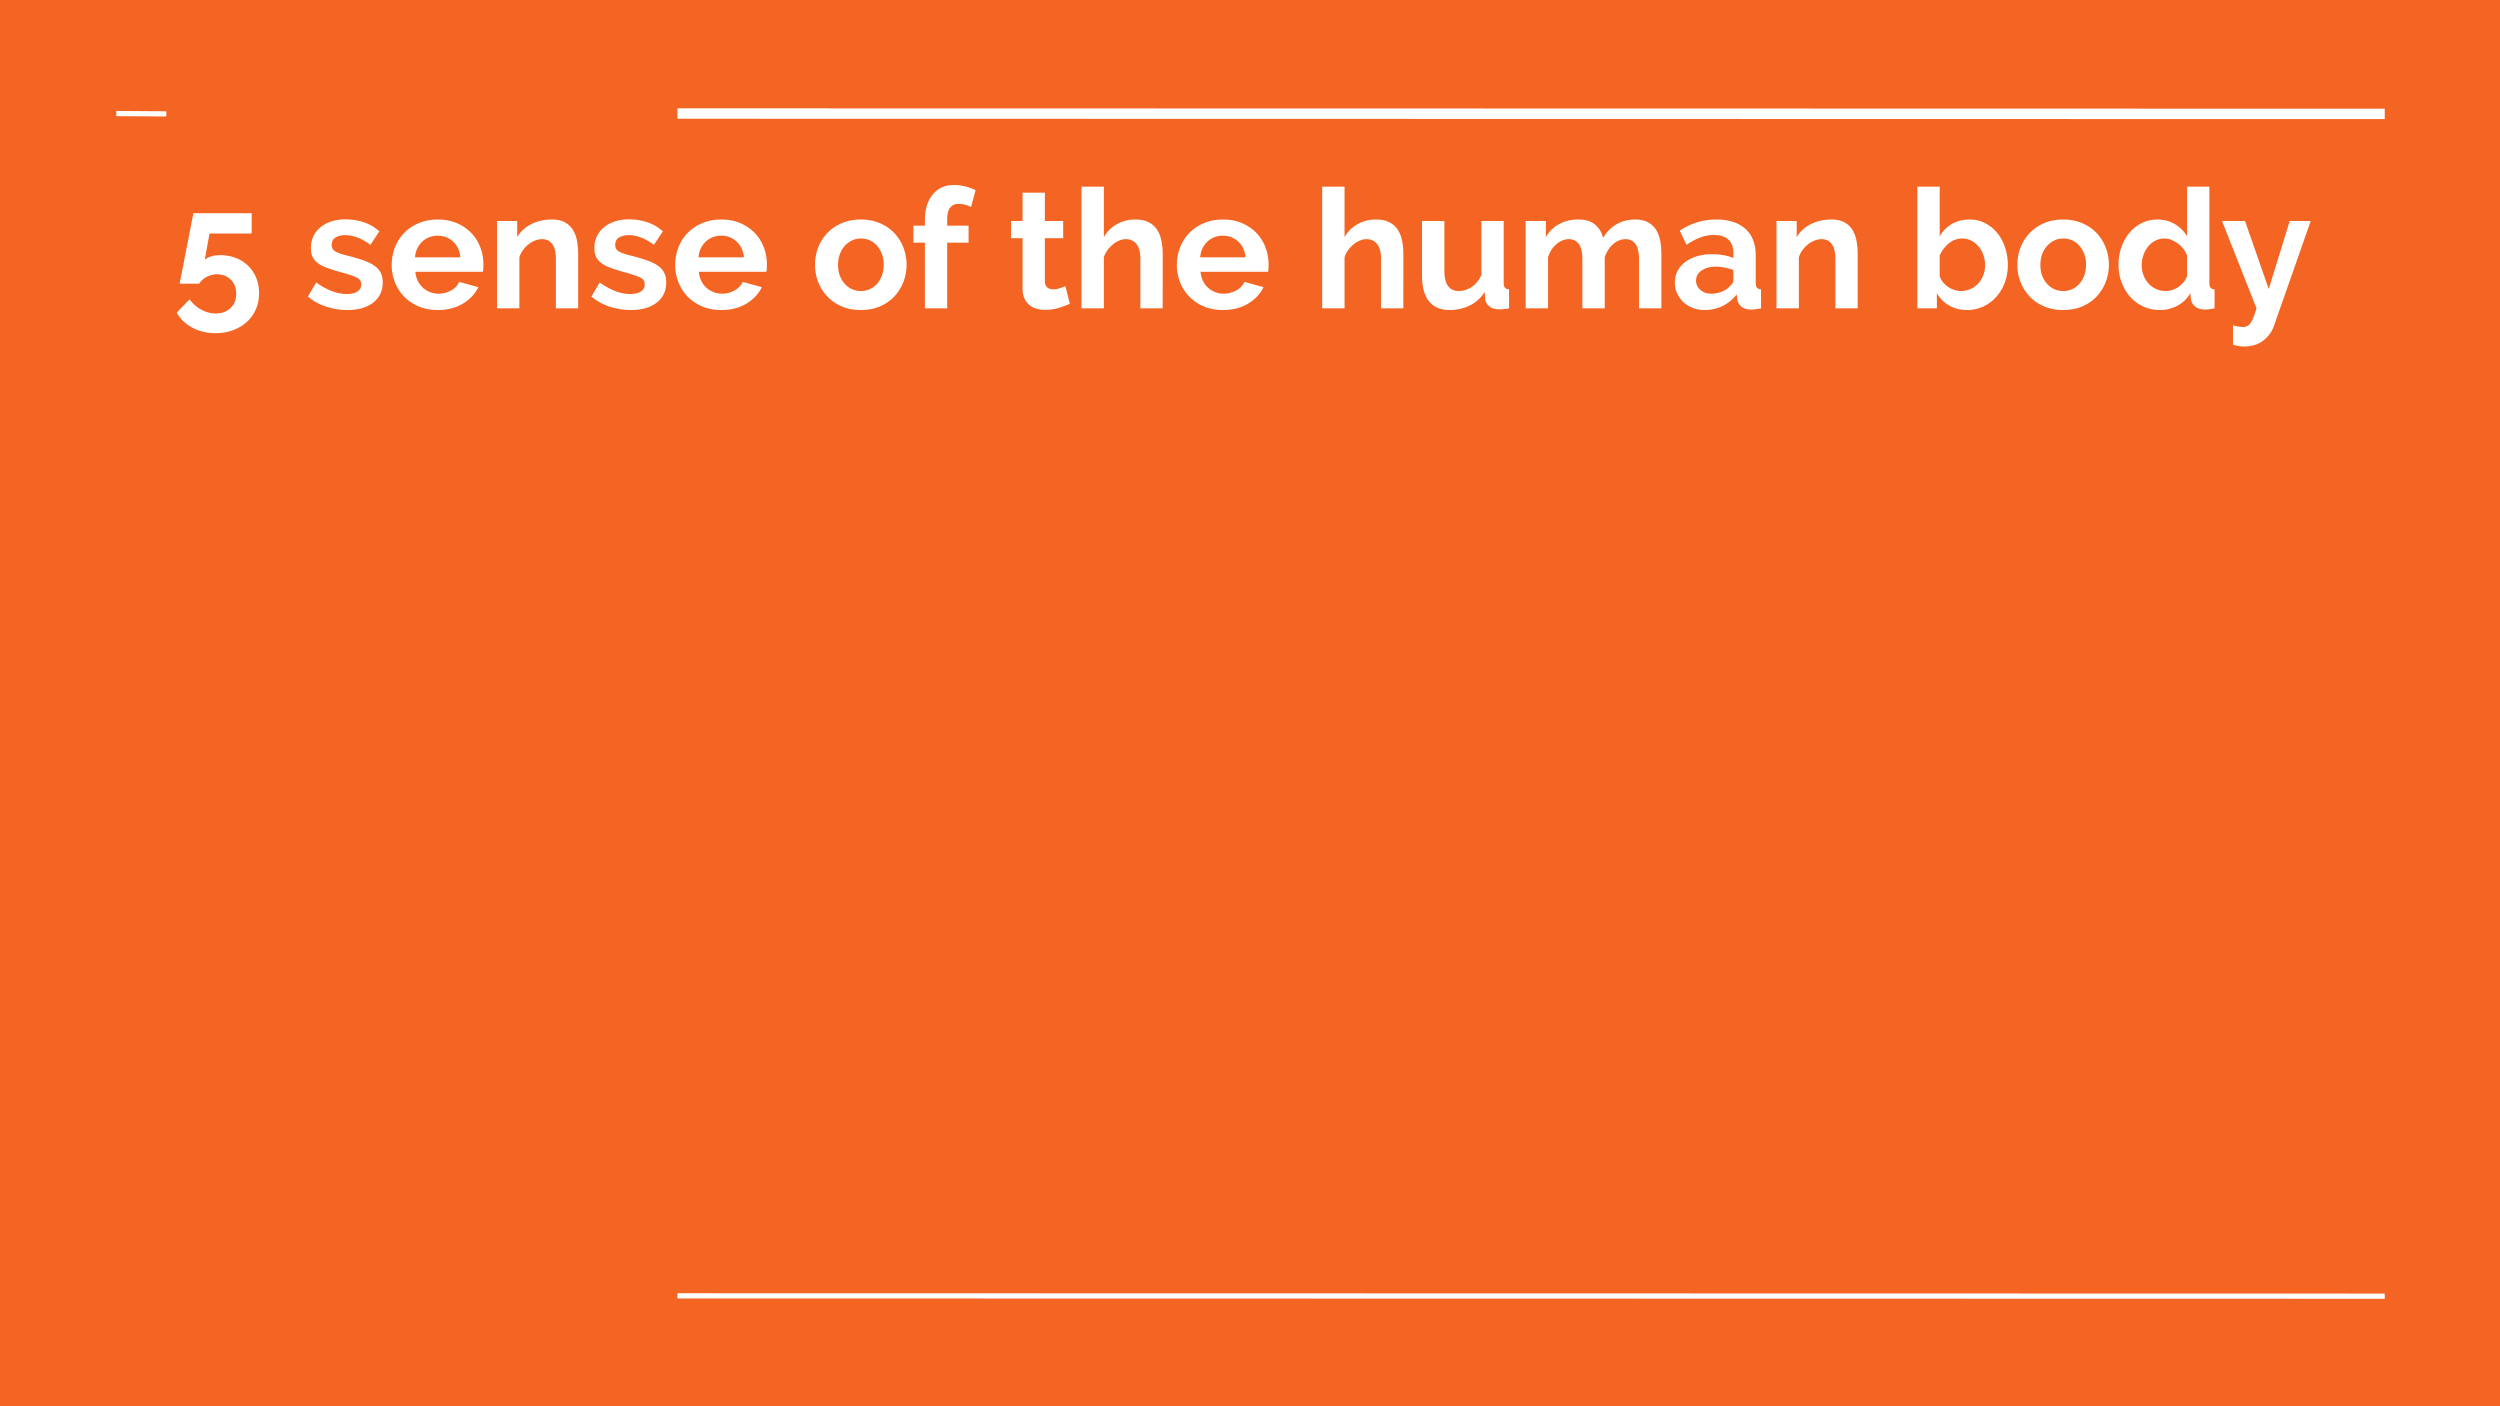 <svg xmlns="http://www.w3.org/2000/svg" xmlns:xlink="http://www.w3.org/1999/xlink" width="960" height="540" viewBox="0 0 720 405"><defs><symbol overflow="visible" id="glyph0-1"><path d="M13.922-15.313c1.594 0 3.078.266 4.453.797 1.383.524 2.57 1.266 3.563 2.235a10.3 10.3 0 0 1 2.328 3.452c.562 1.344.843 2.828.843 4.453 0 1.73-.313 3.297-.938 4.703a10.428 10.428 0 0 1-2.625 3.625c-1.117 1.008-2.445 1.797-3.985 2.36-1.53.562-3.195.843-4.984.843-2.5 0-4.734-.53-6.703-1.593C3.905 4.508 2.41 3.07 1.39 1.25l3.704-3.844a9.843 9.843 0 0 0 3.36 2.97c1.343.737 2.733 1.108 4.17 1.108 1.728 0 3.146-.515 4.25-1.546 1.103-1.04 1.657-2.426 1.657-4.157 0-1.663-.522-3.007-1.56-4.03-1.044-1.03-2.36-1.547-3.954-1.547a6.337 6.337 0 0 0-2.97.72 5.743 5.743 0 0 0-2.17 1.968H2.25c0-.093.063-.452.188-1.077.132-.626.296-1.422.484-2.39.195-.978.406-2.068.625-3.267.226-1.195.47-2.422.72-3.672.58-2.945 1.22-6.242 1.92-9.89h16.797v5.86h-12.14l-1.39 7.624c.382-.414.952-.75 1.702-1 .75-.258 1.672-.39 2.766-.39zm0 0"/></symbol><symbol overflow="visible" id="glyph0-3"><path d="M12.438.484c-2.118 0-4.184-.336-6.204-1-2.01-.675-3.734-1.64-5.171-2.89l2.39-4.03c1.54 1.084 3.035 1.905 4.485 2.467 1.457.564 2.906.845 4.343.845 1.283 0 2.29-.238 3.033-.72.738-.475 1.11-1.163 1.11-2.06 0-.896-.435-1.552-1.298-1.97-.867-.414-2.277-.895-4.234-1.438a55.96 55.96 0 0 1-4.17-1.296c-1.157-.413-2.09-.89-2.798-1.42-.7-.533-1.21-1.142-1.53-1.83-.314-.687-.47-1.507-.47-2.468 0-1.28.242-2.43.734-3.453a7.57 7.57 0 0 1 2.094-2.61c.895-.727 1.94-1.282 3.14-1.657 1.208-.383 2.516-.578 3.923-.578 1.882 0 3.648.273 5.296.813 1.644.542 3.156 1.42 4.53 2.64l-2.578 3.89c-1.28-.968-2.527-1.675-3.734-2.124-1.2-.446-2.387-.672-3.562-.672-1.094 0-2.012.226-2.75.672-.73.45-1.094 1.172-1.094 2.172 0 .45.086.82.266 1.11.175.28.453.538.828.765.382.22.89.434 1.515.64.626.212 1.4.423 2.33.642 1.726.45 3.206.898 4.437 1.344 1.238.45 2.25.964 3.03 1.546.782.575 1.353 1.235 1.72 1.985.375.75.562 1.656.562 2.72 0 2.46-.915 4.4-2.735 5.827C18.05-.226 15.57.484 12.437.484zm0 0"/></symbol><symbol overflow="visible" id="glyph0-4"><path d="M14.594.484C12.57.484 10.742.14 9.11-.546 7.483-1.235 6.093-2.173 4.937-3.36A12.597 12.597 0 0 1 2.28-7.483a13.276 13.276 0 0 1-.936-4.954c0-1.79.3-3.476.906-5.062a12.492 12.492 0 0 1 2.64-4.172c1.157-1.195 2.555-2.144 4.204-2.844 1.644-.707 3.492-1.062 5.547-1.062 2.05 0 3.883.355 5.5 1.062 1.614.7 2.99 1.64 4.126 2.828 1.132 1.18 2 2.555 2.593 4.125.593 1.563.89 3.196.89 4.89 0 .42-.012.82-.03 1.204a4.034 4.034 0 0 1-.126.954H8.156c.094.993.332 1.87.72 2.64.382.774.878 1.43 1.483 1.97a6.7 6.7 0 0 0 4.47 1.688c1.28 0 2.486-.313 3.623-.938 1.133-.625 1.91-1.446 2.328-2.47l5.517 1.532c-.93 1.918-2.406 3.496-4.438 4.735C19.827-.13 17.405.485 14.593.485zm6.53-15.171c-.167-1.883-.866-3.395-2.093-4.532-1.23-1.132-2.725-1.702-4.483-1.702-.867 0-1.68.152-2.438.453a6.33 6.33 0 0 0-1.985 1.267 6.736 6.736 0 0 0-1.422 1.97 6.97 6.97 0 0 0-.64 2.546zm0 0"/></symbol><symbol overflow="visible" id="glyph0-5"><path d="M26.297 0h-6.422v-14.11c0-2.02-.355-3.492-1.063-4.42-.7-.927-1.67-1.392-2.92-1.392-.65 0-1.31.133-1.986.39-.668.25-1.297.61-1.89 1.08a8.58 8.58 0 0 0-1.594 1.655 6.544 6.544 0 0 0-1.063 2.11V0H2.92v-25.156h5.812v4.656c.926-1.594 2.27-2.836 4.032-3.734 1.757-.895 3.742-1.344 5.953-1.344 1.57 0 2.85.29 3.843.86.988.573 1.753 1.323 2.296 2.25.55.93.925 1.984 1.124 3.17.207 1.19.313 2.388.313 3.595zm0 0"/></symbol><symbol overflow="visible" id="glyph0-6"><path d="M14.547.484c-2.055 0-3.9-.35-5.53-1.046-1.626-.708-3.01-1.66-4.142-2.86A12.856 12.856 0 0 1 2.25-7.578a13.652 13.652 0 0 1-.906-4.953c0-1.76.3-3.423.906-4.986a12.692 12.692 0 0 1 2.625-4.156c1.133-1.195 2.516-2.144 4.14-2.844 1.633-.707 3.477-1.062 5.532-1.062 2.04 0 3.867.355 5.484 1.062 1.626.7 3.005 1.65 4.142 2.844a12.587 12.587 0 0 1 2.61 4.156 13.53 13.53 0 0 1 .92 4.985 13.5 13.5 0 0 1-.92 4.952 12.84 12.84 0 0 1-2.595 4.156c-1.117 1.2-2.492 2.152-4.125 2.86C18.427.132 16.587.484 14.547.484zM7.97-12.53c0 1.124.163 2.147.5 3.06.33.908.796 1.7 1.39 2.376a6.37 6.37 0 0 0 2.093 1.563 6.14 6.14 0 0 0 2.594.546c.926 0 1.79-.18 2.594-.547a6.27 6.27 0 0 0 2.08-1.564c.593-.676 1.053-1.476 1.39-2.406.343-.926.515-1.953.515-3.078 0-1.082-.172-2.086-.516-3.016-.337-.926-.797-1.726-1.39-2.406a6.067 6.067 0 0 0-2.08-1.563 6.227 6.227 0 0 0-2.593-.546c-.93 0-1.793.196-2.594.58-.805.385-1.5.917-2.094 1.593-.594.667-1.06 1.464-1.39 2.39-.337.93-.5 1.934-.5 3.016zm0 0"/></symbol><symbol overflow="visible" id="glyph0-7"><path d="M4.47 0v-18.906H1.155v-4.907H4.47v-1.53c0-3.134.75-5.614 2.25-7.438 1.5-1.822 3.546-2.736 6.14-2.736 2.05 0 4.117.496 6.203 1.485l-1.297 4.843a8.638 8.638 0 0 0-1.703-.64c-.657-.177-1.262-.267-1.813-.267-2.242 0-3.36 1.508-3.36 4.516v1.765h6.157v4.907H10.89V0zm0 0"/></symbol><symbol overflow="visible" id="glyph0-8"><path d="M18-1.297c-.867.387-1.922.774-3.172 1.156-1.25.382-2.562.578-3.937.578A8.98 8.98 0 0 1 8.376.094 5.434 5.434 0 0 1 6.312-.984c-.593-.5-1.07-1.14-1.42-1.922-.345-.78-.517-1.735-.517-2.86v-14.437H1.062v-4.953h3.313v-8.157h6.422v8.157h5.28v4.953h-5.28v12.28c0 .9.226 1.532.687 1.907.47.368 1.04.547 1.72.547.663 0 1.316-.108 1.952-.327a23.95 23.95 0 0 0 1.547-.594zm0 0"/></symbol><symbol overflow="visible" id="glyph0-9"><path d="M26.297 0h-6.422v-14.11c0-1.988-.37-3.453-1.11-4.39-.742-.945-1.78-1.422-3.124-1.422-.574 0-1.183.133-1.828.39-.636.25-1.242.61-1.812 1.08a8.873 8.873 0 0 0-1.578 1.655 6.544 6.544 0 0 0-1.063 2.11V0H2.92v-35.047H9.36V-20.5c.925-1.625 2.18-2.875 3.765-3.75 1.582-.883 3.336-1.328 5.266-1.328 1.626 0 2.946.28 3.97.844 1.03.554 1.83 1.293 2.406 2.218.57.93.968 1.985 1.187 3.172.227 1.188.344 2.403.344 3.64zm0 0"/></symbol><symbol overflow="visible" id="glyph0-10"><path d="M10.61.484c-2.594 0-4.563-.832-5.907-2.5-1.344-1.664-2.016-4.13-2.016-7.39v-15.75h6.438v14.36c0 3.874 1.39 5.812 4.172 5.812 1.25 0 2.457-.375 3.625-1.125 1.164-.757 2.117-1.906 2.86-3.437v-15.61h6.42V-7.39c0 .667.118 1.148.36 1.437.24.293.633.453 1.188.484V0a14.2 14.2 0 0 1-1.625.234c-.43.032-.82.047-1.172.047-1.148 0-2.078-.26-2.797-.78-.718-.53-1.148-1.258-1.28-2.188l-.142-2.015c-1.117 1.73-2.554 3.027-4.312 3.89C14.66.05 12.722.484 10.61.484zm0 0"/></symbol><symbol overflow="visible" id="glyph0-11"><path d="M42 0h-6.438v-14.11c0-2.02-.343-3.492-1.03-4.42-.688-.927-1.637-1.392-2.844-1.392-1.282 0-2.485.492-3.61 1.47-1.117.98-1.914 2.25-2.39 3.81V0H19.25v-14.11c0-2.02-.344-3.492-1.03-4.42-.69-.927-1.642-1.392-2.86-1.392-1.25 0-2.446.48-3.58 1.438-1.135.96-1.944 2.226-2.42 3.797V0H2.92v-25.156h5.812v4.656c.926-1.625 2.196-2.875 3.813-3.75 1.613-.883 3.46-1.328 5.547-1.328 2.113 0 3.742.512 4.89 1.53a6.876 6.876 0 0 1 2.22 3.798c1.02-1.727 2.312-3.047 3.874-3.953 1.57-.914 3.367-1.375 5.39-1.375 1.532 0 2.79.29 3.782.86 1 .573 1.77 1.323 2.313 2.25.54.93.914 1.984 1.124 3.17.208 1.19.313 2.388.313 3.595zm0 0"/></symbol><symbol overflow="visible" id="glyph0-12"><path d="M9.797.484c-1.22 0-2.36-.2-3.422-.593A8.354 8.354 0 0 1 3.64-1.796a7.95 7.95 0 0 1-1.796-2.516c-.43-.968-.64-2.023-.64-3.17 0-1.19.257-2.283.78-3.283a7.734 7.734 0 0 1 2.204-2.578c.945-.707 2.078-1.258 3.39-1.656 1.313-.395 2.754-.594 4.328-.594 1.114 0 2.207.094 3.28.28 1.072.19 2.025.462 2.86.814v-1.438c0-1.664-.476-2.945-1.42-3.843-.94-.896-2.337-1.345-4.19-1.345-1.342 0-2.655.242-3.936.72-1.28.48-2.594 1.186-3.938 2.124l-1.968-4.095c3.226-2.133 6.72-3.203 10.469-3.203 3.613 0 6.42.89 8.42 2.672 2 1.773 3 4.336 3 7.687v7.83c0 .667.12 1.148.36 1.437.24.293.63.453 1.173.484V0c-1.086.227-2.028.344-2.828.344-1.22 0-2.157-.274-2.813-.813-.656-.55-1.063-1.272-1.22-2.17l-.14-1.39c-1.124 1.468-2.492 2.59-4.093 3.358A11.643 11.643 0 0 1 9.797.484zM11.61-4.22c1.093 0 2.124-.19 3.093-.577.977-.383 1.738-.898 2.28-1.547.708-.54 1.064-1.144 1.064-1.812v-2.89a17.246 17.246 0 0 0-2.5-.688A13.504 13.504 0 0 0 12.953-12c-1.656 0-3.015.375-4.078 1.125-1.055.75-1.578 1.703-1.578 2.86 0 1.085.414 1.992 1.25 2.718.832.72 1.85 1.078 3.062 1.078zm0 0"/></symbol><symbol overflow="visible" id="glyph0-13"><path d="M17.234.484c-1.918 0-3.632-.433-5.14-1.296a9.44 9.44 0 0 1-3.547-3.563V0H2.922v-35.047H9.36v14.313c.894-1.54 2.07-2.735 3.53-3.578 1.458-.844 3.16-1.266 5.11-1.266 1.633 0 3.125.355 4.47 1.062 1.343.7 2.5 1.64 3.468 2.828.976 1.18 1.726 2.57 2.25 4.172.53 1.594.796 3.274.796 5.032 0 1.824-.297 3.523-.89 5.093-.586 1.562-1.407 2.933-2.47 4.11a11.664 11.664 0 0 1-3.733 2.764c-1.437.664-2.992 1-4.656 1zm-1.78-5.468c1.02 0 1.96-.196 2.827-.594a6.894 6.894 0 0 0 2.204-1.61 7.24 7.24 0 0 0 1.422-2.36c.344-.893.516-1.858.516-2.89 0-1.02-.164-1.992-.485-2.92a7.606 7.606 0 0 0-1.375-2.44 6.706 6.706 0 0 0-2.078-1.686 5.685 5.685 0 0 0-2.64-.625c-1.438 0-2.73.477-3.875 1.422a9.222 9.222 0 0 0-2.61 3.47v6c.226.648.554 1.226.984 1.734.426.51.91.953 1.453 1.328.55.367 1.144.652 1.78.86.646.21 1.27.312 1.876.312zm0 0"/></symbol><symbol overflow="visible" id="glyph0-14"><path d="M13.344.484c-1.73 0-3.328-.336-4.797-1A11.475 11.475 0 0 1 4.75-3.312C3.695-4.5 2.875-5.883 2.28-7.47c-.592-1.58-.89-3.284-.89-5.108 0-1.82.282-3.516.844-5.078.563-1.57 1.336-2.946 2.329-4.125a10.58 10.58 0 0 1 3.546-2.782c1.374-.676 2.878-1.016 4.515-1.016 1.852 0 3.523.45 5.016 1.344 1.49.898 2.65 2.062 3.485 3.5v-14.313h6.422V-7.39c0 .667.11 1.148.328 1.437.227.293.617.453 1.172.484V0c-1.125.227-2.043.344-2.75.344-1.15 0-2.09-.29-2.828-.86a3.24 3.24 0 0 1-1.25-2.265l-.142-1.595c-.93 1.605-2.183 2.82-3.765 3.64-1.586.813-3.243 1.22-4.97 1.22zm1.687-5.468c.603 0 1.224-.102 1.86-.313a6.452 6.452 0 0 0 1.782-.89 7.762 7.762 0 0 0 1.453-1.344c.438-.51.77-1.072 1-1.69v-6a7.21 7.21 0 0 0-1.094-1.936 7.706 7.706 0 0 0-1.577-1.532 7.887 7.887 0 0 0-1.875-1.03 5.29 5.29 0 0 0-1.937-.39c-.96 0-1.85.21-2.67.624a6.304 6.304 0 0 0-2.08 1.703 8.237 8.237 0 0 0-1.343 2.468 8.662 8.662 0 0 0-.485 2.874c0 1.063.176 2.043.532 2.938a7.71 7.71 0 0 0 1.437 2.36 6.51 6.51 0 0 0 2.173 1.577c.852.387 1.797.58 2.828.58zm0 0"/></symbol><symbol overflow="visible" id="glyph0-15"><path d="M3.453 4.89c.54.165 1.067.286 1.578.36.52.082.958.125 1.314.125.406 0 .785-.086 1.14-.25.352-.156.672-.434.954-.828.29-.4.582-.95.874-1.656.29-.71.594-1.59.907-2.64L.28-25.156h6.626l6.828 19.593 6.047-19.593h6.048L15.266 4.984a8.947 8.947 0 0 1-3.125 4.313c-1.468 1.125-3.292 1.687-5.468 1.687-.512 0-1.03-.043-1.563-.125a9.54 9.54 0 0 1-1.657-.39zm0 0"/></symbol></defs><g id="surface1"><path fill="#fff" d="M0 0h720v405H0z"/><path fill="#f46524" d="M0 0h720v405H0z"/><path d="M195.102 32.7l491.7.1M195.102 32.7zm0 0M686.8 32.8zm0 0" fill="none" stroke-width="3" stroke-linejoin="round" stroke="#fff" stroke-miterlimit="10"/><path d="M195.102 373.2l491.7.1M195.102 373.2zm0 0M686.8 373.3zm0 0M33.5 32.7l14.398.1M33.5 32.7zm0 0M47.898 32.8zm0 0" fill="none" stroke-width="1.5" stroke-linejoin="round" stroke="#fff" stroke-miterlimit="10"/><g fill="#fff"><use xlink:href="#glyph0-1" x="49.5" y="88.8"/><use xlink:href="#glyph0-2" x="76.092" y="88.8"/><use xlink:href="#glyph0-3" x="87.612" y="88.8"/><use xlink:href="#glyph0-4" x="111.468" y="88.8"/><use xlink:href="#glyph0-5" x="140.22" y="88.8"/></g><g fill="#fff"><use xlink:href="#glyph0-3" x="169.26" y="88.8"/><use xlink:href="#glyph0-4" x="193.116" y="88.8"/><use xlink:href="#glyph0-2" x="221.868" y="88.8"/><use xlink:href="#glyph0-6" x="233.388" y="88.8"/></g><use xlink:href="#glyph0-7" x="261.9" y="88.8" fill="#fff"/><g fill="#fff"><use xlink:href="#glyph0-2" x="278.604" y="88.8"/><use xlink:href="#glyph0-8" x="290.124" y="88.8"/><use xlink:href="#glyph0-9" x="308.556" y="88.8"/></g><g fill="#fff"><use xlink:href="#glyph0-4" x="337.596" y="88.8"/><use xlink:href="#glyph0-2" x="366.348" y="88.8"/><use xlink:href="#glyph0-9" x="377.868" y="88.8"/><use xlink:href="#glyph0-10" x="406.86" y="88.8"/></g><g fill="#fff"><use xlink:href="#glyph0-11" x="436.476" y="88.8"/><use xlink:href="#glyph0-12" x="481.164" y="88.8"/><use xlink:href="#glyph0-5" x="508.716" y="88.8"/><use xlink:href="#glyph0-2" x="537.708" y="88.8"/></g><use xlink:href="#glyph0-13" x="549.276" y="88.8" fill="#fff"/><g fill="#fff"><use xlink:href="#glyph0-6" x="579.66" y="88.8"/><use xlink:href="#glyph0-14" x="608.748" y="88.8"/></g><use xlink:href="#glyph0-15" x="639.66" y="88.8" fill="#fff"/><script>document.getElementsByTagName(&quot;svg&quot;)[0].addEventListener(&quot;click&quot;, sendClickToParentDocument, false);function sendClickToParentDocument(evt){ var target = evt.target; if(target.correspondingUseElement){ target = target.correspondingUseElement;} if (window.parent.svgElementClicked){ window.parent.svgElementClicked(target, &apos;click&apos;, evt.clientX,evt.clientY); } else { console.log(&quot;You clicked &apos;&quot; + target.id + &quot;&apos; which is a &quot; + target.nodeName + &quot; element&quot;);}}document.getElementsByTagName(&quot;svg&quot;)[0].addEventListener(&quot;mousemove&quot;, sendMouseToParentDocument, false);function sendMouseToParentDocument(evt){ var target = evt.target; if(target.correspondingUseElement) { target = target.correspondingUseElement; } if (window.parent.svgElementClicked){ window.parent.svgElementClicked(target, &apos;mousemove&apos;, evt.clientX,evt.clientY); } else { console.log(&quot;You clicked &apos;&quot; + target.id + &quot;&apos; which is a &quot; + target.nodeName + &quot; element&quot;);}}</script></g></svg>